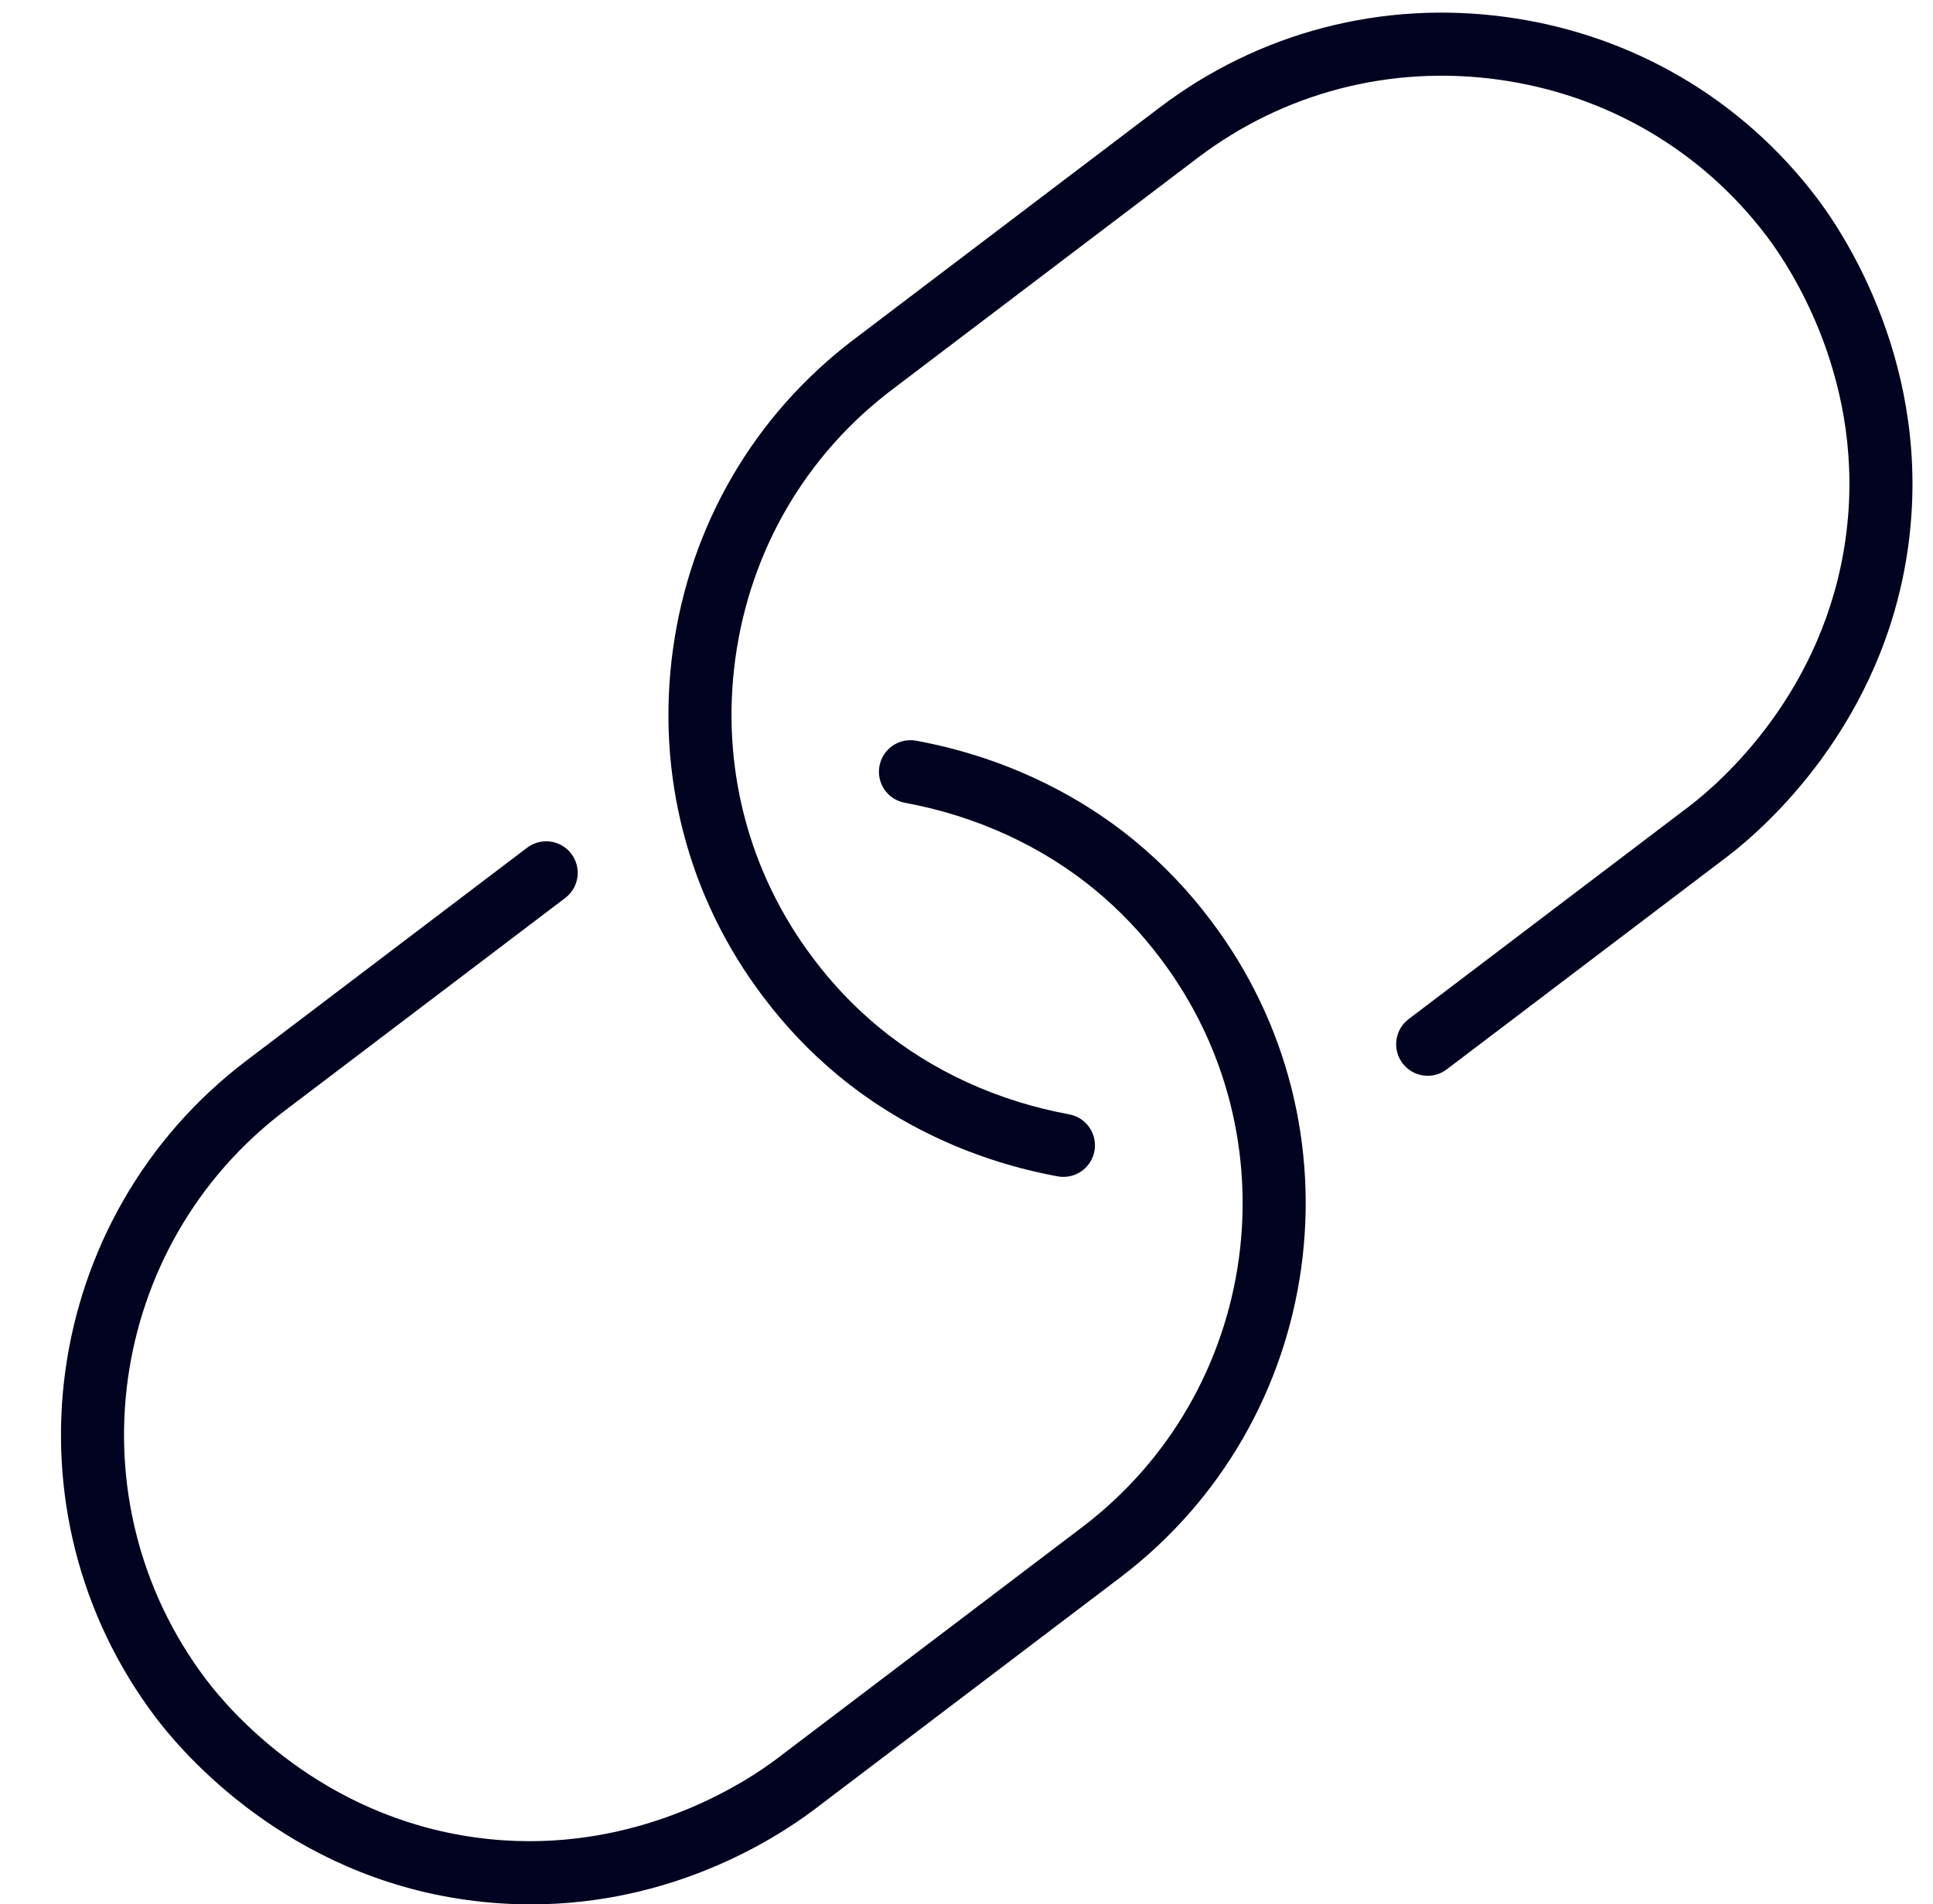 <?xml version="1.0" encoding="UTF-8" standalone="no"?><svg xmlns="http://www.w3.org/2000/svg" xmlns:xlink="http://www.w3.org/1999/xlink" fill="#020321" height="452.8" preserveAspectRatio="xMidYMid meet" version="1" viewBox="-14.5 -3.0 459.7 452.8" width="459.7" zoomAndPan="magnify"><g id="change1_1"><path d="M111.772,449.802c-4.882,0-9.954-0.325-15.21-1.048 c-42.612-5.857-67.365-34.604-73.937-43.274 c-37.168-49.016-27.53-119.135,21.487-156.305l66.75-50.617 c3.301-2.502,8.006-1.856,10.508,1.444c2.503,3.301,1.856,8.005-1.444,10.508 l-66.75,50.617c-42.427,32.173-50.769,92.864-18.597,135.291 c5.692,7.51,27.127,32.403,64.026,37.477c4.426,0.608,8.721,0.881,12.855,0.882 c30.161,0.002,52.057-14.53,58.644-19.492l72.736-55.156 c42.426-32.173,50.768-92.864,18.596-135.291 c-4.522-6.016-9.698-11.445-15.4-16.162 c-12.677-10.486-28.364-17.68-45.366-20.804 c-4.074-0.749-6.77-4.658-6.021-8.732c0.749-4.075,4.662-6.769,8.732-6.021 c19.515,3.585,37.57,11.884,52.216,23.999 c6.608,5.466,12.601,11.751,17.811,18.681 c37.151,48.993,27.513,119.112-21.503,156.282l-72.755,55.17 C169.458,434.549,145.197,449.8,111.772,449.802z M245.775,270.683 c0.748-4.074-1.948-7.983-6.021-8.732c-17.001-3.123-32.688-10.316-45.365-20.803 c-5.706-4.72-10.881-10.148-15.402-16.163 c-15.516-20.46-22.12-45.846-18.597-71.479 c3.524-25.633,16.732-48.295,37.193-63.811l72.755-55.17 c20.459-15.515,45.843-22.121,71.479-18.597 c25.634,3.524,48.296,16.732,63.812,37.195c5.695,7.505,23.883,34.862,18.811,71.761 c-5.049,36.724-29.759,58.137-37.193,63.811l-66.749,50.616 c-3.301,2.503-3.947,7.208-1.445,10.508c2.504,3.303,7.209,3.949,10.508,1.444 l66.768-50.63c8.607-6.568,37.143-31.295,42.972-73.706 c5.858-42.613-15.145-74.204-21.719-82.87 C399.644,20.405,373.462,5.137,343.86,1.068 c-29.607-4.069-58.933,3.568-82.585,21.504l-72.755,55.17 c-23.653,17.937-38.921,44.117-42.99,73.72 c-4.069,29.603,3.568,58.932,21.485,82.561 c5.208,6.928,11.201,13.214,17.812,18.683 c14.646,12.114,32.701,20.413,52.215,23.998c0.459,0.084,0.914,0.124,1.364,0.124 C241.956,276.828,245.11,274.298,245.775,270.683z" fill="inherit"/></g></svg>
